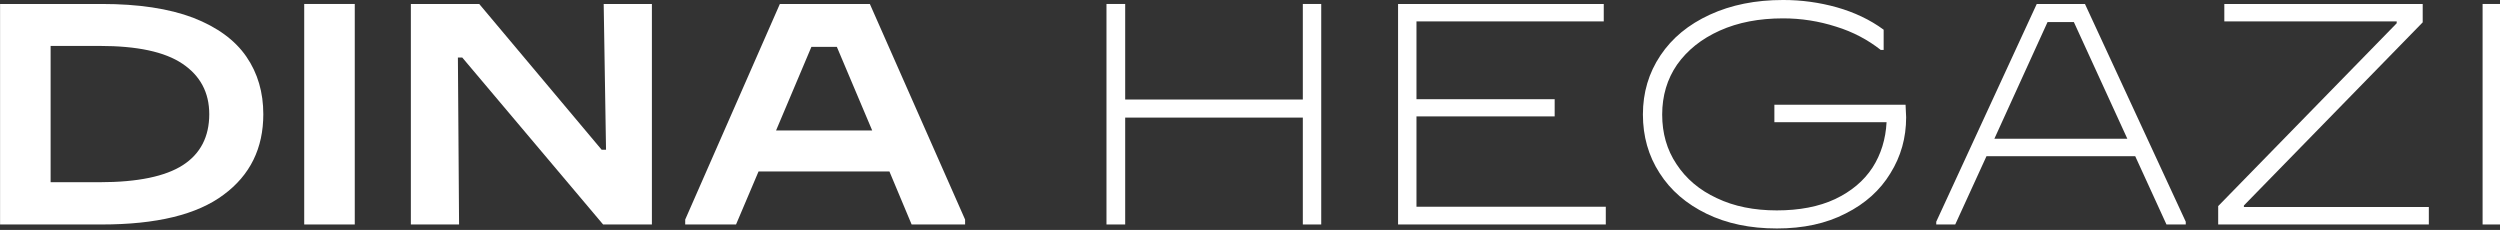 <?xml version="1.0" encoding="UTF-8" standalone="no"?><!DOCTYPE svg PUBLIC "-//W3C//DTD SVG 1.1//EN" "http://www.w3.org/Graphics/SVG/1.1/DTD/svg11.dtd"><svg width="100%" height="100%" viewBox="0 0 1283 118" version="1.1" xmlns="http://www.w3.org/2000/svg" xmlns:xlink="http://www.w3.org/1999/xlink" xml:space="preserve" xmlns:serif="http://www.serif.com/" style="fill-rule:evenodd;clip-rule:evenodd;stroke-linejoin:round;stroke-miterlimit:2;"><rect x="0" y="0" width="1283" height="118" fill="#333333" stroke="none"/><g transform="matrix(1.718,0,0,1.718,-94.518,-48.068)"><g transform="matrix(0.954,0,0,1,2.168,0)"><g transform="matrix(91.485,0,0,91.485,46.635,95.034)"><path d="M0.096,-0.72l0.348,0c0.126,-0 0.23,0.015 0.313,0.045c0.083,0.031 0.143,0.073 0.182,0.127c0.039,0.054 0.058,0.117 0.058,0.188c-0,0.111 -0.045,0.199 -0.136,0.263c-0.091,0.065 -0.23,0.097 -0.417,0.097l-0.348,-0l-0,-0.72Zm0.341,0.582c0.13,-0 0.225,-0.019 0.285,-0.056c0.06,-0.037 0.09,-0.093 0.09,-0.166c-0,-0.071 -0.031,-0.126 -0.092,-0.165c-0.061,-0.039 -0.155,-0.058 -0.283,-0.058l-0.168,0l-0,0.445l0.168,-0Z" style="fill:#fff;fill-rule:nonzero;"/></g><g transform="matrix(91.485,0,0,91.485,141.871,95.034)"><rect x="0.096" y="-0.72" width="0.173" height="0.72" style="fill:#fff;fill-rule:nonzero;"/></g><g transform="matrix(91.485,0,0,91.485,175.263,95.034)"><path d="M0.096,-0.72l0.234,0l0.419,0.476l0.015,-0l-0.008,-0.476l0.165,0l0,0.72l-0.167,-0l-0.482,-0.545l-0.015,0l0.004,0.545l-0.165,-0l0,-0.72Z" style="fill:#fff;fill-rule:nonzero;"/></g><g transform="matrix(91.485,0,0,91.485,268.302,95.034)"><path d="M0.018,-0.016l0.324,-0.704l0.308,0l0.326,0.704l0,0.016l-0.183,0l-0.076,-0.173l-0.448,0l-0.077,0.173l-0.174,0l0,-0.016Zm0.64,-0.291l-0.121,-0.273l-0.087,0l-0.121,0.273l0.329,0Z" style="fill:#fff;fill-rule:nonzero;"/></g></g><g transform="matrix(0.954,0,0,1,17.382,0)"><g transform="matrix(91.485,0,0,91.485,373.93,95.034)"><path d="M0.131,-0.72l0.064,0l0,0.312l0.608,-0l0,-0.312l0.063,0l0,0.72l-0.063,-0l0,-0.349l-0.608,0l0,0.349l-0.064,-0l0,-0.72Z" style="fill:#fff;fill-rule:nonzero;"/></g><g transform="matrix(91.485,0,0,91.485,465.231,95.034)"><path d="M0.131,-0.72l0.704,0l0,0.057l-0.641,-0l0,0.254l0.473,-0l0,0.056l-0.473,-0l0,0.295l0.648,-0l-0,0.058l-0.711,-0l-0,-0.72Z" style="fill:#fff;fill-rule:nonzero;"/></g><g transform="matrix(91.485,0,0,91.485,547.476,95.034)"><path d="M0.528,0.013c-0.091,0 -0.171,-0.016 -0.24,-0.048c-0.069,-0.032 -0.123,-0.076 -0.161,-0.133c-0.038,-0.056 -0.057,-0.12 -0.057,-0.191c-0,-0.072 0.02,-0.136 0.06,-0.193c0.04,-0.057 0.096,-0.101 0.169,-0.133c0.073,-0.032 0.156,-0.048 0.251,-0.048c0.063,0 0.124,0.008 0.184,0.024c0.059,0.016 0.113,0.04 0.16,0.073l0,0.066l-0.01,0c-0.044,-0.033 -0.095,-0.059 -0.153,-0.076c-0.059,-0.018 -0.119,-0.027 -0.181,-0.027c-0.082,0 -0.154,0.013 -0.217,0.04c-0.063,0.027 -0.111,0.064 -0.146,0.111c-0.034,0.047 -0.051,0.102 -0.051,0.163c-0,0.061 0.016,0.115 0.049,0.162c0.033,0.048 0.079,0.085 0.138,0.111c0.059,0.027 0.128,0.04 0.205,0.04c0.077,-0 0.144,-0.012 0.2,-0.037c0.055,-0.025 0.098,-0.059 0.128,-0.103c0.029,-0.043 0.045,-0.093 0.048,-0.148l-0.384,-0l0,-0.057l0.449,-0l0.002,0.041c-0,0.067 -0.018,0.128 -0.054,0.183c-0.035,0.055 -0.086,0.099 -0.153,0.131c-0.067,0.033 -0.145,0.049 -0.236,0.049Z" style="fill:#fff;fill-rule:nonzero;"/></g><g transform="matrix(91.485,0,0,91.485,641.98,95.034)"><path d="M0.041,-0.009l0.344,-0.711l0.165,0l0.345,0.711l0,0.009l-0.066,0l-0.107,-0.223l-0.509,0l-0.107,0.223l-0.065,-0l0,-0.009Zm0.654,-0.271l-0.183,-0.381l-0.09,0l-0.182,0.381l0.455,0Z" style="fill:#fff;fill-rule:nonzero;"/></g><g transform="matrix(91.485,0,0,91.485,727.609,95.034)"><path d="M0.07,-0.06l0.611,-0.597l0,-0.006l-0.59,0l-0,-0.057l0.679,0l-0,0.06l-0.612,0.598l-0,0.005l0.633,0l-0,0.057l-0.721,0l-0,-0.06Z" style="fill:#fff;fill-rule:nonzero;"/></g><g transform="matrix(91.485,0,0,91.485,804.822,95.034)"><rect x="0.131" y="-0.72" width="0.063" height="0.72" style="fill:#fff;fill-rule:nonzero;"/></g></g></g></svg>